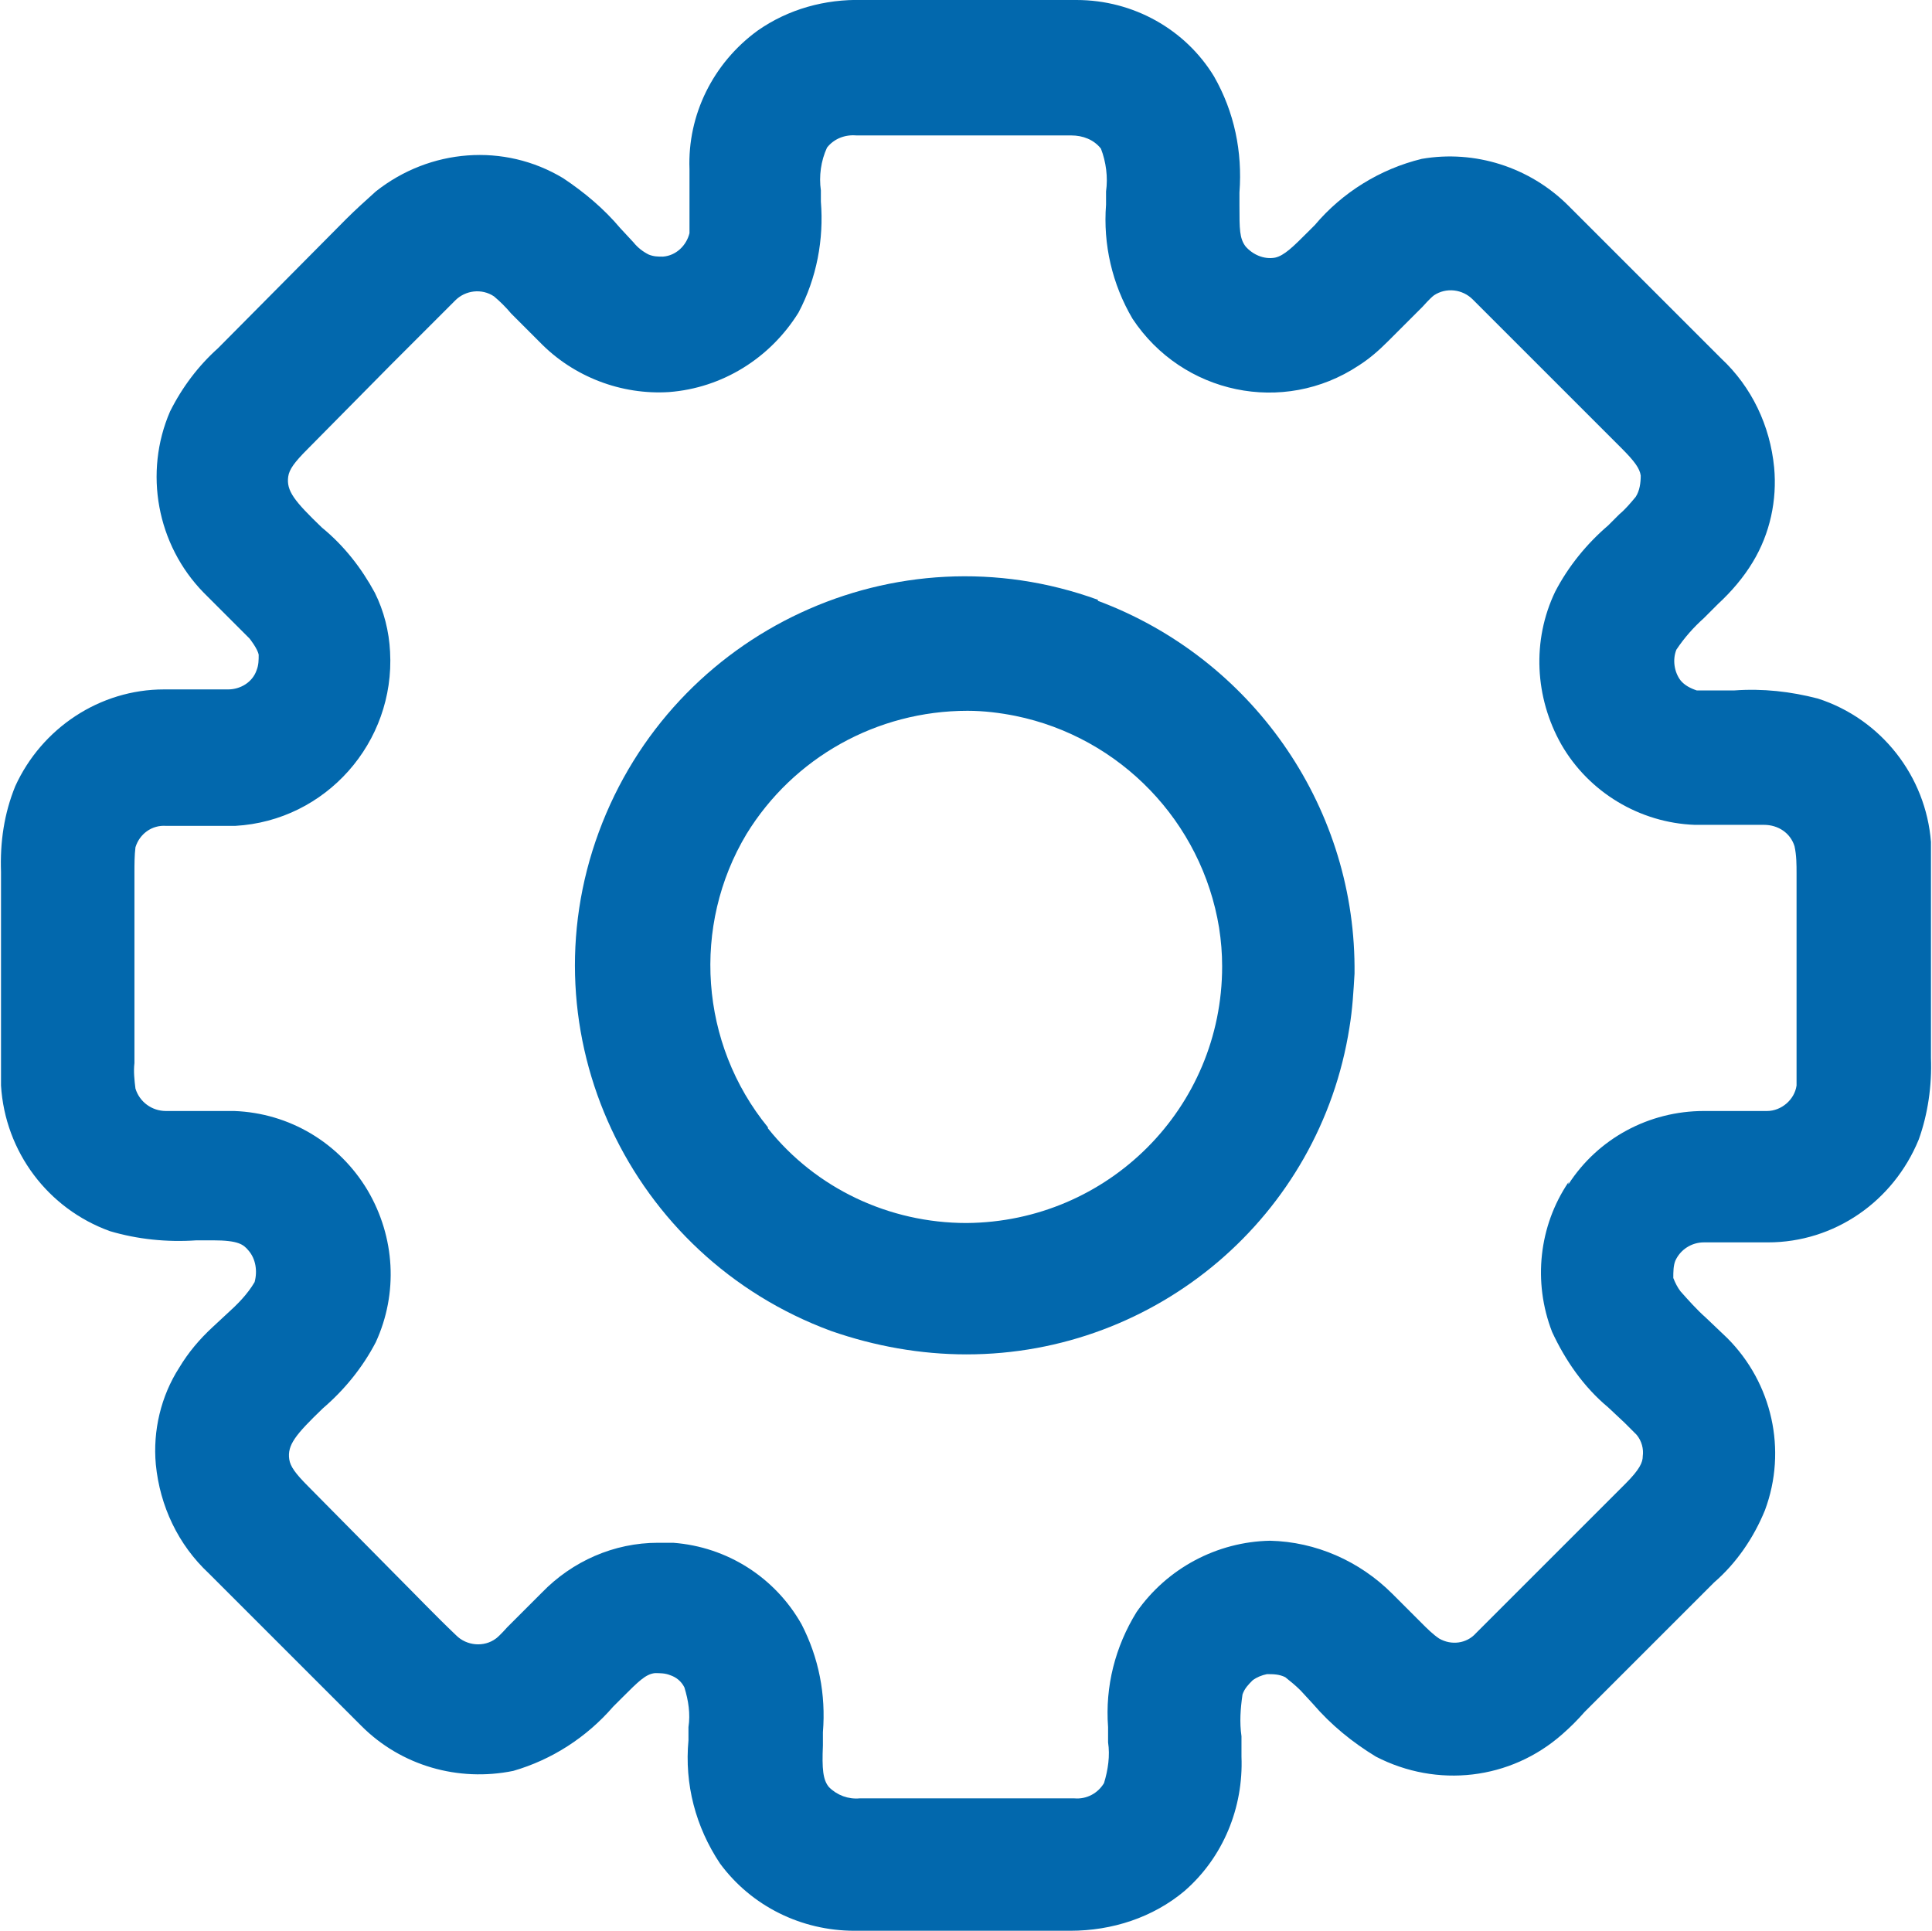 <?xml version="1.0" encoding="UTF-8"?>
<svg id="Layer_1" data-name="Layer 1" xmlns="http://www.w3.org/2000/svg" xmlns:xlink="http://www.w3.org/1999/xlink" viewBox="0 0 18.97 18.96">
  <defs>
    <style>
      .cls-1 {
        fill: none;
      }

      .cls-1, .cls-2 {
        stroke-width: 0px;
      }

      .cls-3 {
        clip-path: url(#clippath);
      }

      .cls-2 {
        fill: #0268ad;
      }
    </style>
    <clipPath id="clippath">
      <rect class="cls-1" width="18.97" height="18.96"/>
    </clipPath>
  </defs>
  <g id="Group_149399" data-name="Group 149399">
    <g class="cls-3">
      <g id="Group_149399-2" data-name="Group 149399-2">
        <path id="Path_7384" data-name="Path 7384" class="cls-2" d="M15.4,11.61c-.29.43-.35.98-.16,1.47.13.28.31.54.55.74l.16.15s.08.08.12.12c.05.06.07.14.06.21,0,.06-.03.13-.17.27l-1.47,1.47c-.09.1-.24.12-.36.05-.06-.04-.12-.1-.17-.15l-.29-.29c-.32-.32-.75-.51-1.2-.52-.52.01-1.01.27-1.31.7-.21.34-.31.73-.28,1.13v.15c.02.13,0,.27-.04.4-.06.1-.17.16-.29.15h-2.11c-.11.01-.22-.03-.3-.11-.06-.07-.07-.18-.06-.41v-.13c.03-.37-.04-.73-.21-1.06-.26-.46-.73-.76-1.26-.8-.05,0-.1,0-.15,0-.43,0-.84.18-1.14.49l-.34.34s-.07.08-.11.11c-.12.09-.29.07-.39-.03-.21-.2-.4-.4-.6-.6l-.85-.86c-.13-.13-.18-.2-.19-.27-.02-.14.06-.24.33-.5.21-.18.39-.4.52-.65.22-.48.19-1.03-.08-1.49-.28-.47-.77-.76-1.31-.78-.14,0-.27,0-.41,0h-.26c-.14,0-.26-.09-.3-.22-.01-.08-.02-.17-.01-.25v-1.87c0-.08,0-.17.01-.25.04-.13.16-.22.3-.21h.23c.15,0,.3,0,.45,0,.89-.05,1.57-.82,1.52-1.71-.01-.2-.06-.4-.15-.58-.13-.24-.3-.46-.52-.64-.27-.26-.35-.36-.33-.5.01-.07.06-.14.19-.27l.82-.83c.21-.21.42-.42.63-.63.1-.1.26-.12.38-.04.06.05.12.11.17.17l.28.28c.33.34.8.52,1.27.49.52-.04.99-.33,1.27-.78.18-.34.25-.72.22-1.09v-.11c-.02-.14,0-.29.06-.42.07-.09.18-.13.29-.12h2.11c.11,0,.22.04.29.13.05.13.07.28.05.42v.13c-.03.39.06.78.26,1.12.49.74,1.48.95,2.22.46.11-.07.2-.15.29-.24l.34-.34s.07-.08.11-.11c.12-.08.28-.06.38.04l1.46,1.46c.13.13.18.2.19.27,0,.07-.01.15-.05.21-.05.06-.1.12-.16.17l-.11.11c-.21.18-.39.4-.52.65-.23.48-.2,1.04.06,1.5.27.47.77.77,1.31.79.15,0,.3,0,.45,0h.23c.14,0,.26.08.3.21.02.09.02.18.02.27v1.86c0,.07,0,.15,0,.22-.02.14-.15.25-.29.25h-.62c-.54,0-1.04.27-1.33.72M18.96,8.27c-.05-.65-.49-1.21-1.11-1.41-.27-.07-.54-.1-.82-.08h-.21c-.05,0-.11,0-.16,0-.06-.02-.12-.05-.16-.1-.06-.08-.08-.2-.04-.3.08-.12.17-.22.27-.31l.14-.14c.13-.12.25-.26.34-.41.17-.28.24-.61.21-.93-.04-.41-.22-.79-.52-1.07l-1.5-1.5c-.38-.38-.92-.55-1.44-.46-.41.1-.78.33-1.05.65l-.07.07c-.14.14-.23.23-.32.25-.11.02-.22-.03-.29-.11-.06-.08-.06-.17-.06-.4v-.13c.03-.4-.05-.79-.25-1.14C11.64.29,11.13,0,10.57,0h-2.1c-.37-.01-.73.09-1.03.3-.44.32-.69.83-.67,1.36v.48c0,.05,0,.1,0,.15-.03.12-.13.22-.26.23-.05,0-.09,0-.14-.02-.06-.03-.11-.07-.15-.12l-.13-.14c-.16-.19-.35-.35-.56-.49-.58-.35-1.31-.29-1.84.13-.1.09-.2.18-.29.27l-1.26,1.27c-.19.17-.35.38-.47.62-.26.6-.13,1.31.33,1.78l.45.45s.08.1.09.16c0,.05,0,.1-.02.15-.04.12-.16.19-.28.19h-.63c-.63,0-1.2.38-1.46.95-.11.27-.15.55-.14.84v1.77c0,.11,0,.22,0,.33.04.65.46,1.21,1.07,1.43.27.08.56.11.85.09h.16c.25,0,.3.04.35.1.07.08.09.2.06.31-.07.12-.17.22-.27.31l-.14.13c-.13.12-.24.25-.33.4-.18.28-.26.62-.23.95.04.41.22.79.52,1.07l1.5,1.5c.39.39.95.55,1.49.44.38-.11.72-.33.98-.63l.09-.09c.16-.16.23-.23.32-.24.05,0,.1,0,.15.02.06.02.11.06.14.12.04.13.06.26.04.39v.13c-.04.43.07.85.31,1.21.31.42.8.66,1.32.66h2.12c.41,0,.81-.13,1.12-.39.38-.33.58-.82.56-1.32v-.2c-.02-.14-.01-.27.01-.41.02-.06.06-.1.1-.14.04-.03.09-.05.14-.06.06,0,.12,0,.18.03.05.04.1.08.15.13l.12.13c.18.21.39.38.62.52.6.31,1.32.23,1.83-.22.08-.07.15-.14.22-.22l1.27-1.27c.22-.19.39-.44.5-.71.22-.59.07-1.25-.37-1.69l-.21-.2c-.09-.08-.17-.17-.25-.26-.03-.04-.05-.08-.07-.13,0-.06,0-.12.02-.17.05-.11.16-.18.28-.18h.54s.06,0,.09,0c.65,0,1.23-.4,1.48-1.01.09-.25.13-.53.12-.8v-1.78c0-.12,0-.24,0-.36"/>
        <path id="Path_7385" data-name="Path 7385" class="cls-2" d="M7.54,11.07c-.67-.82-.75-1.98-.21-2.88.46-.75,1.28-1.21,2.17-1.21.16,0,.32.02.47.05,1.03.21,1.83,1.04,2,2.08.02.13.03.25.03.38,0,1.39-1.12,2.51-2.51,2.52-.76,0-1.48-.34-1.95-.93M10.78,5.89c-1.98-.72-4.17.3-4.9,2.28s.3,4.17,2.28,4.9c.43.15.88.23,1.33.23,1.87,0,3.47-1.36,3.76-3.21.03-.18.04-.36.05-.53,0-.02,0-.05,0-.07-.01-1.6-1.02-3.03-2.52-3.59"/>
      </g>
    </g>
  </g>
</svg>